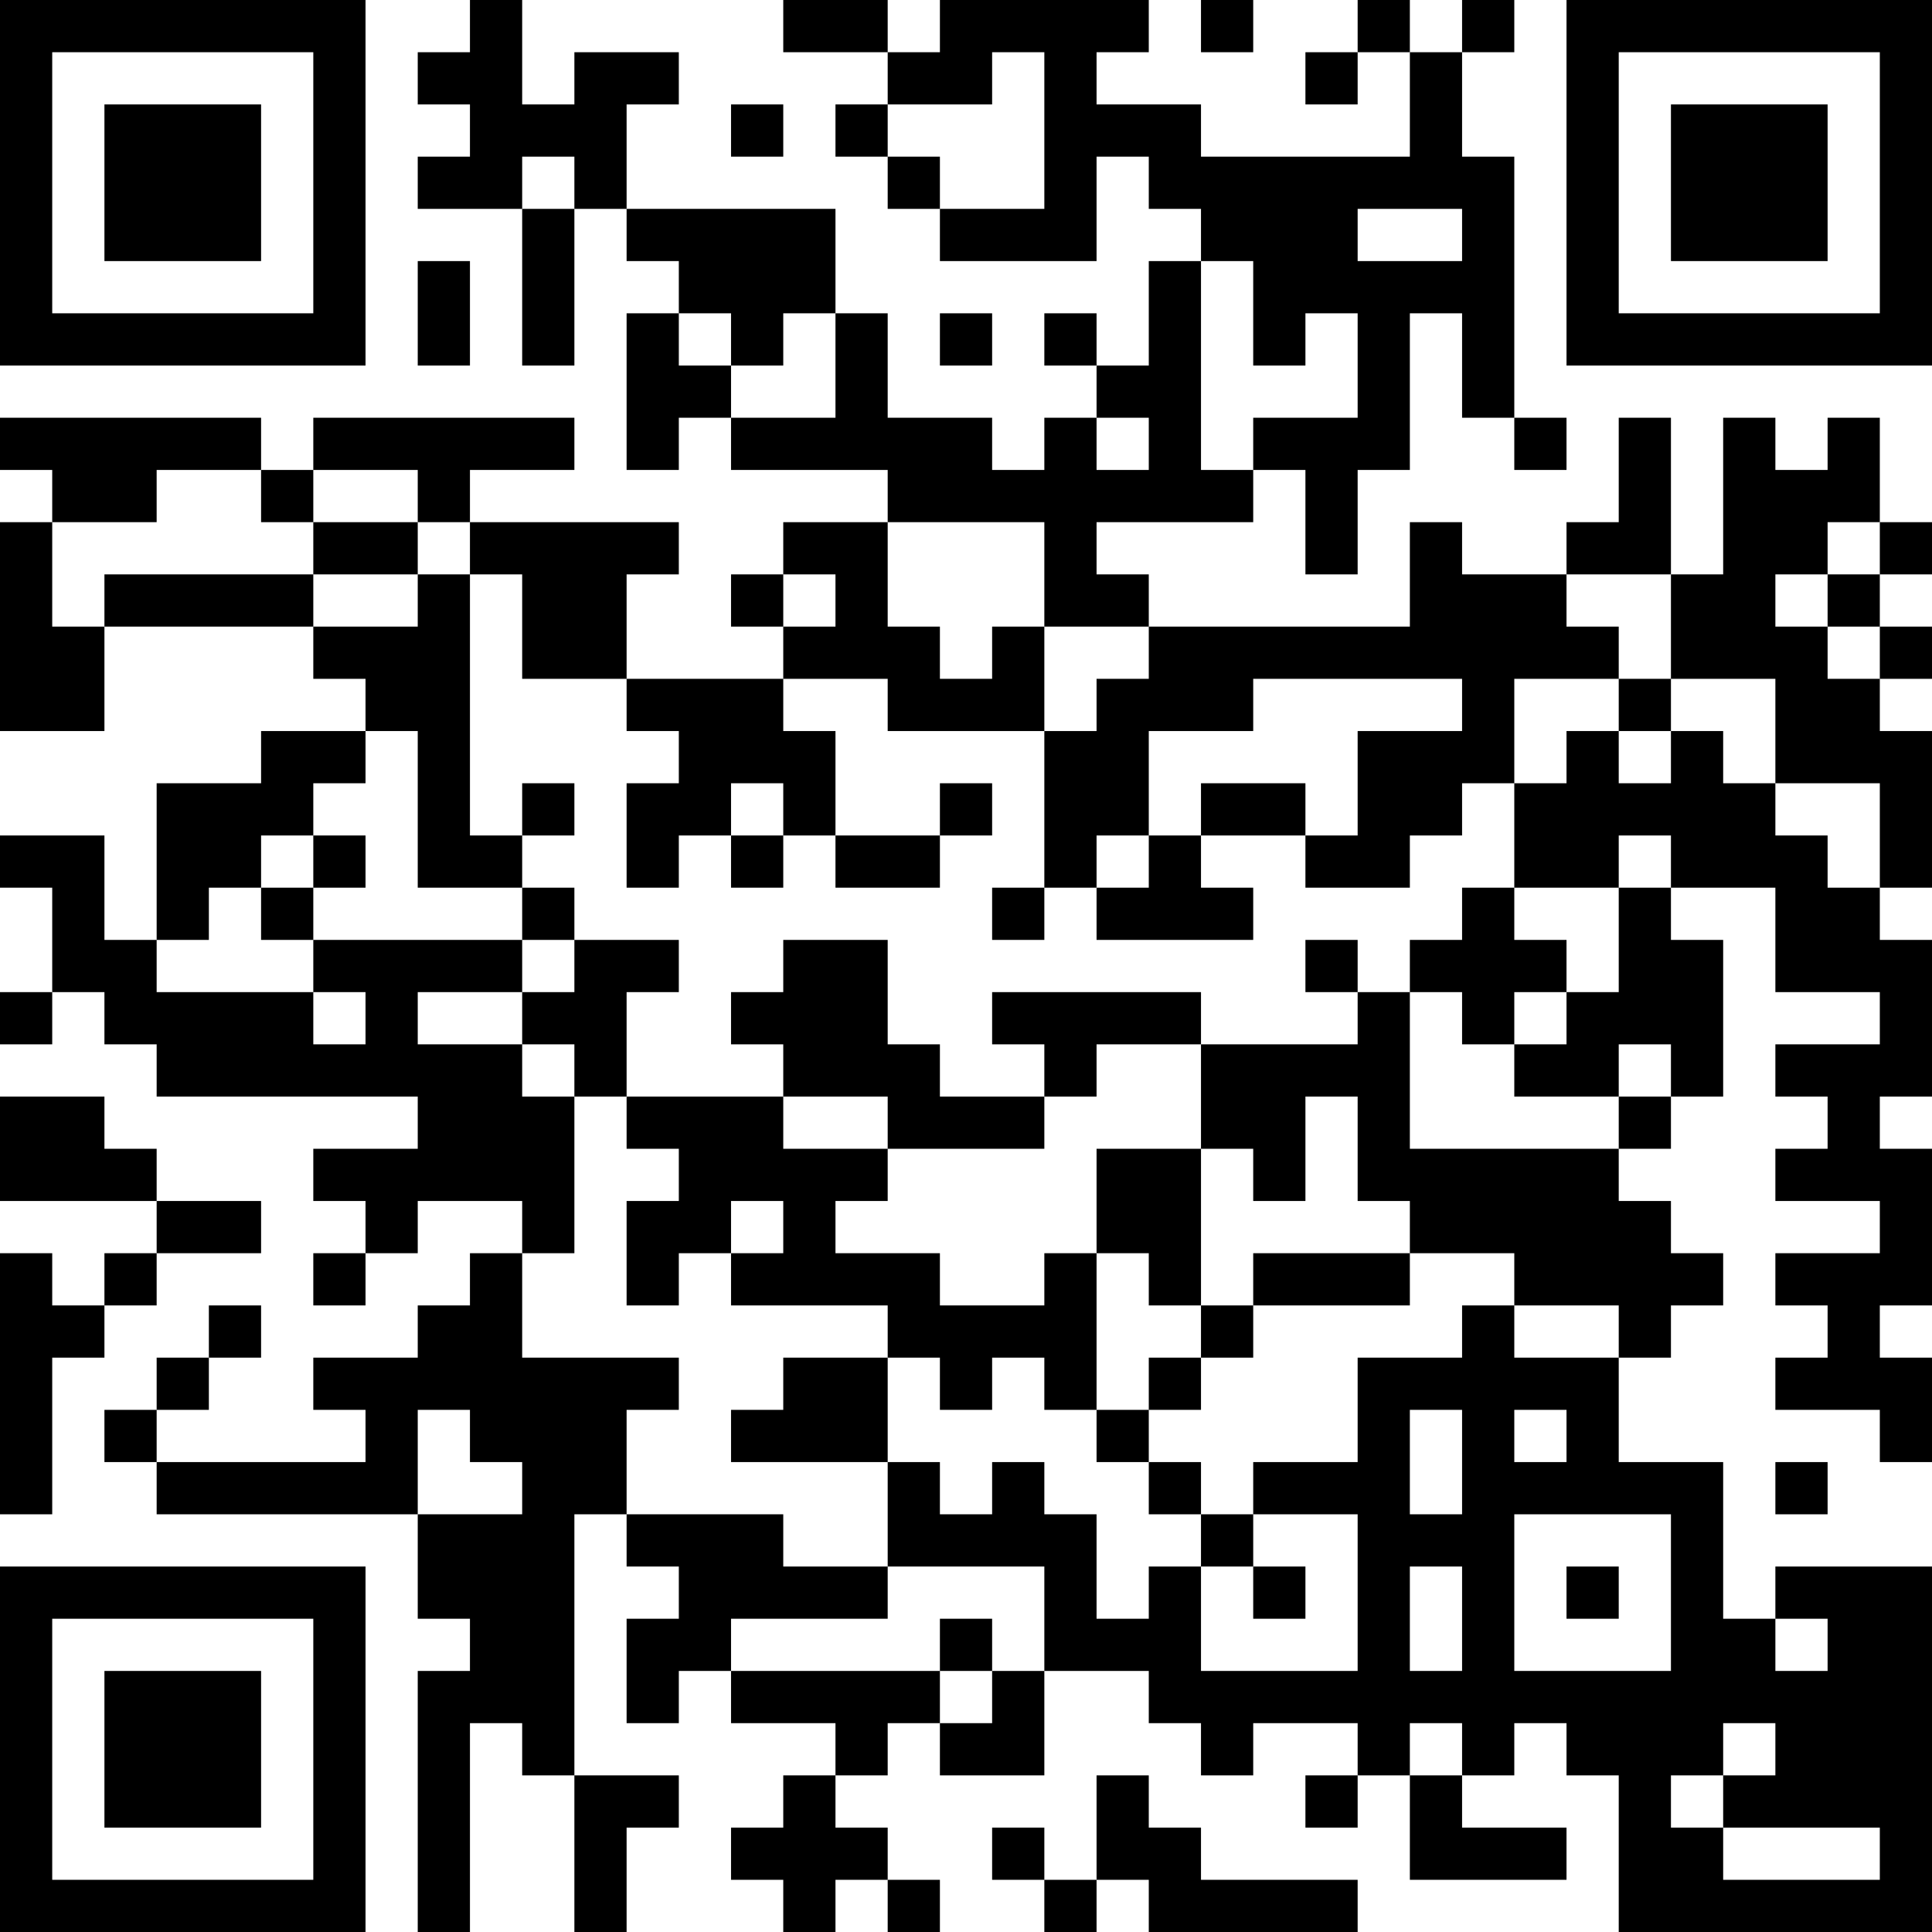 <?xml version="1.0" encoding="UTF-8"?>
<svg xmlns="http://www.w3.org/2000/svg" version="1.1" width="400" height="400" viewBox="0 0 400 400"><rect x="0" y="0" width="400" height="400" fill="#ffffff"/><g transform="scale(10.811)"><g transform="translate(0,0)"><path fill-rule="evenodd" d="M9 0L9 1L8 1L8 2L9 2L9 3L8 3L8 4L10 4L10 7L11 7L11 4L12 4L12 5L13 5L13 6L12 6L12 9L13 9L13 8L14 8L14 9L17 9L17 10L15 10L15 11L14 11L14 12L15 12L15 13L12 13L12 11L13 11L13 10L9 10L9 9L11 9L11 8L6 8L6 9L5 9L5 8L0 8L0 9L1 9L1 10L0 10L0 14L2 14L2 12L6 12L6 13L7 13L7 14L5 14L5 15L3 15L3 18L2 18L2 16L0 16L0 17L1 17L1 19L0 19L0 20L1 20L1 19L2 19L2 20L3 20L3 21L8 21L8 22L6 22L6 23L7 23L7 24L6 24L6 25L7 25L7 24L8 24L8 23L10 23L10 24L9 24L9 25L8 25L8 26L6 26L6 27L7 27L7 28L3 28L3 27L4 27L4 26L5 26L5 25L4 25L4 26L3 26L3 27L2 27L2 28L3 28L3 29L8 29L8 31L9 31L9 32L8 32L8 37L9 37L9 33L10 33L10 34L11 34L11 37L12 37L12 35L13 35L13 34L11 34L11 29L12 29L12 30L13 30L13 31L12 31L12 33L13 33L13 32L14 32L14 33L16 33L16 34L15 34L15 35L14 35L14 36L15 36L15 37L16 37L16 36L17 36L17 37L18 37L18 36L17 36L17 35L16 35L16 34L17 34L17 33L18 33L18 34L20 34L20 32L22 32L22 33L23 33L23 34L24 34L24 33L26 33L26 34L25 34L25 35L26 35L26 34L27 34L27 36L30 36L30 35L28 35L28 34L29 34L29 33L30 33L30 34L31 34L31 37L37 37L37 30L34 30L34 31L33 31L33 28L31 28L31 26L32 26L32 25L33 25L33 24L32 24L32 23L31 23L31 22L32 22L32 21L33 21L33 18L32 18L32 17L34 17L34 19L36 19L36 20L34 20L34 21L35 21L35 22L34 22L34 23L36 23L36 24L34 24L34 25L35 25L35 26L34 26L34 27L36 27L36 28L37 28L37 26L36 26L36 25L37 25L37 22L36 22L36 21L37 21L37 18L36 18L36 17L37 17L37 14L36 14L36 13L37 13L37 12L36 12L36 11L37 11L37 10L36 10L36 8L35 8L35 9L34 9L34 8L33 8L33 11L32 11L32 8L31 8L31 10L30 10L30 11L28 11L28 10L27 10L27 12L22 12L22 11L21 11L21 10L24 10L24 9L25 9L25 11L26 11L26 9L27 9L27 6L28 6L28 8L29 8L29 9L30 9L30 8L29 8L29 3L28 3L28 1L29 1L29 0L28 0L28 1L27 1L27 0L26 0L26 1L25 1L25 2L26 2L26 1L27 1L27 3L23 3L23 2L21 2L21 1L22 1L22 0L18 0L18 1L17 1L17 0L15 0L15 1L17 1L17 2L16 2L16 3L17 3L17 4L18 4L18 5L21 5L21 3L22 3L22 4L23 4L23 5L22 5L22 7L21 7L21 6L20 6L20 7L21 7L21 8L20 8L20 9L19 9L19 8L17 8L17 6L16 6L16 4L12 4L12 2L13 2L13 1L11 1L11 2L10 2L10 0ZM23 0L23 1L24 1L24 0ZM19 1L19 2L17 2L17 3L18 3L18 4L20 4L20 1ZM14 2L14 3L15 3L15 2ZM10 3L10 4L11 4L11 3ZM26 4L26 5L28 5L28 4ZM8 5L8 7L9 7L9 5ZM23 5L23 9L24 9L24 8L26 8L26 6L25 6L25 7L24 7L24 5ZM13 6L13 7L14 7L14 8L16 8L16 6L15 6L15 7L14 7L14 6ZM18 6L18 7L19 7L19 6ZM21 8L21 9L22 9L22 8ZM3 9L3 10L1 10L1 12L2 12L2 11L6 11L6 12L8 12L8 11L9 11L9 16L10 16L10 17L8 17L8 14L7 14L7 15L6 15L6 16L5 16L5 17L4 17L4 18L3 18L3 19L6 19L6 20L7 20L7 19L6 19L6 18L10 18L10 19L8 19L8 20L10 20L10 21L11 21L11 24L10 24L10 26L13 26L13 27L12 27L12 29L15 29L15 30L17 30L17 31L14 31L14 32L18 32L18 33L19 33L19 32L20 32L20 30L17 30L17 28L18 28L18 29L19 29L19 28L20 28L20 29L21 29L21 31L22 31L22 30L23 30L23 32L26 32L26 29L24 29L24 28L26 28L26 26L28 26L28 25L29 25L29 26L31 26L31 25L29 25L29 24L27 24L27 23L26 23L26 21L25 21L25 23L24 23L24 22L23 22L23 20L26 20L26 19L27 19L27 22L31 22L31 21L32 21L32 20L31 20L31 21L29 21L29 20L30 20L30 19L31 19L31 17L32 17L32 16L31 16L31 17L29 17L29 15L30 15L30 14L31 14L31 15L32 15L32 14L33 14L33 15L34 15L34 16L35 16L35 17L36 17L36 15L34 15L34 13L32 13L32 11L30 11L30 12L31 12L31 13L29 13L29 15L28 15L28 16L27 16L27 17L25 17L25 16L26 16L26 14L28 14L28 13L24 13L24 14L22 14L22 16L21 16L21 17L20 17L20 14L21 14L21 13L22 13L22 12L20 12L20 10L17 10L17 12L18 12L18 13L19 13L19 12L20 12L20 14L17 14L17 13L15 13L15 14L16 14L16 16L15 16L15 15L14 15L14 16L13 16L13 17L12 17L12 15L13 15L13 14L12 14L12 13L10 13L10 11L9 11L9 10L8 10L8 9L6 9L6 10L5 10L5 9ZM6 10L6 11L8 11L8 10ZM35 10L35 11L34 11L34 12L35 12L35 13L36 13L36 12L35 12L35 11L36 11L36 10ZM15 11L15 12L16 12L16 11ZM31 13L31 14L32 14L32 13ZM10 15L10 16L11 16L11 15ZM18 15L18 16L16 16L16 17L18 17L18 16L19 16L19 15ZM23 15L23 16L22 16L22 17L21 17L21 18L24 18L24 17L23 17L23 16L25 16L25 15ZM6 16L6 17L5 17L5 18L6 18L6 17L7 17L7 16ZM14 16L14 17L15 17L15 16ZM10 17L10 18L11 18L11 19L10 19L10 20L11 20L11 21L12 21L12 22L13 22L13 23L12 23L12 25L13 25L13 24L14 24L14 25L17 25L17 26L15 26L15 27L14 27L14 28L17 28L17 26L18 26L18 27L19 27L19 26L20 26L20 27L21 27L21 28L22 28L22 29L23 29L23 30L24 30L24 31L25 31L25 30L24 30L24 29L23 29L23 28L22 28L22 27L23 27L23 26L24 26L24 25L27 25L27 24L24 24L24 25L23 25L23 22L21 22L21 24L20 24L20 25L18 25L18 24L16 24L16 23L17 23L17 22L20 22L20 21L21 21L21 20L23 20L23 19L19 19L19 20L20 20L20 21L18 21L18 20L17 20L17 18L15 18L15 19L14 19L14 20L15 20L15 21L12 21L12 19L13 19L13 18L11 18L11 17ZM19 17L19 18L20 18L20 17ZM28 17L28 18L27 18L27 19L28 19L28 20L29 20L29 19L30 19L30 18L29 18L29 17ZM25 18L25 19L26 19L26 18ZM0 21L0 23L3 23L3 24L2 24L2 25L1 25L1 24L0 24L0 29L1 29L1 26L2 26L2 25L3 25L3 24L5 24L5 23L3 23L3 22L2 22L2 21ZM15 21L15 22L17 22L17 21ZM14 23L14 24L15 24L15 23ZM21 24L21 27L22 27L22 26L23 26L23 25L22 25L22 24ZM8 27L8 29L10 29L10 28L9 28L9 27ZM27 27L27 29L28 29L28 27ZM29 27L29 28L30 28L30 27ZM34 28L34 29L35 29L35 28ZM29 29L29 32L32 32L32 29ZM27 30L27 32L28 32L28 30ZM30 30L30 31L31 31L31 30ZM18 31L18 32L19 32L19 31ZM34 31L34 32L35 32L35 31ZM27 33L27 34L28 34L28 33ZM33 33L33 34L32 34L32 35L33 35L33 36L36 36L36 35L33 35L33 34L34 34L34 33ZM21 34L21 36L20 36L20 35L19 35L19 36L20 36L20 37L21 37L21 36L22 36L22 37L26 37L26 36L23 36L23 35L22 35L22 34ZM0 0L0 7L7 7L7 0ZM1 1L1 6L6 6L6 1ZM2 2L2 5L5 5L5 2ZM30 0L30 7L37 7L37 0ZM31 1L31 6L36 6L36 1ZM32 2L32 5L35 5L35 2ZM0 30L0 37L7 37L7 30ZM1 31L1 36L6 36L6 31ZM2 32L2 35L5 35L5 32Z" fill="#000000"/></g></g></svg>
